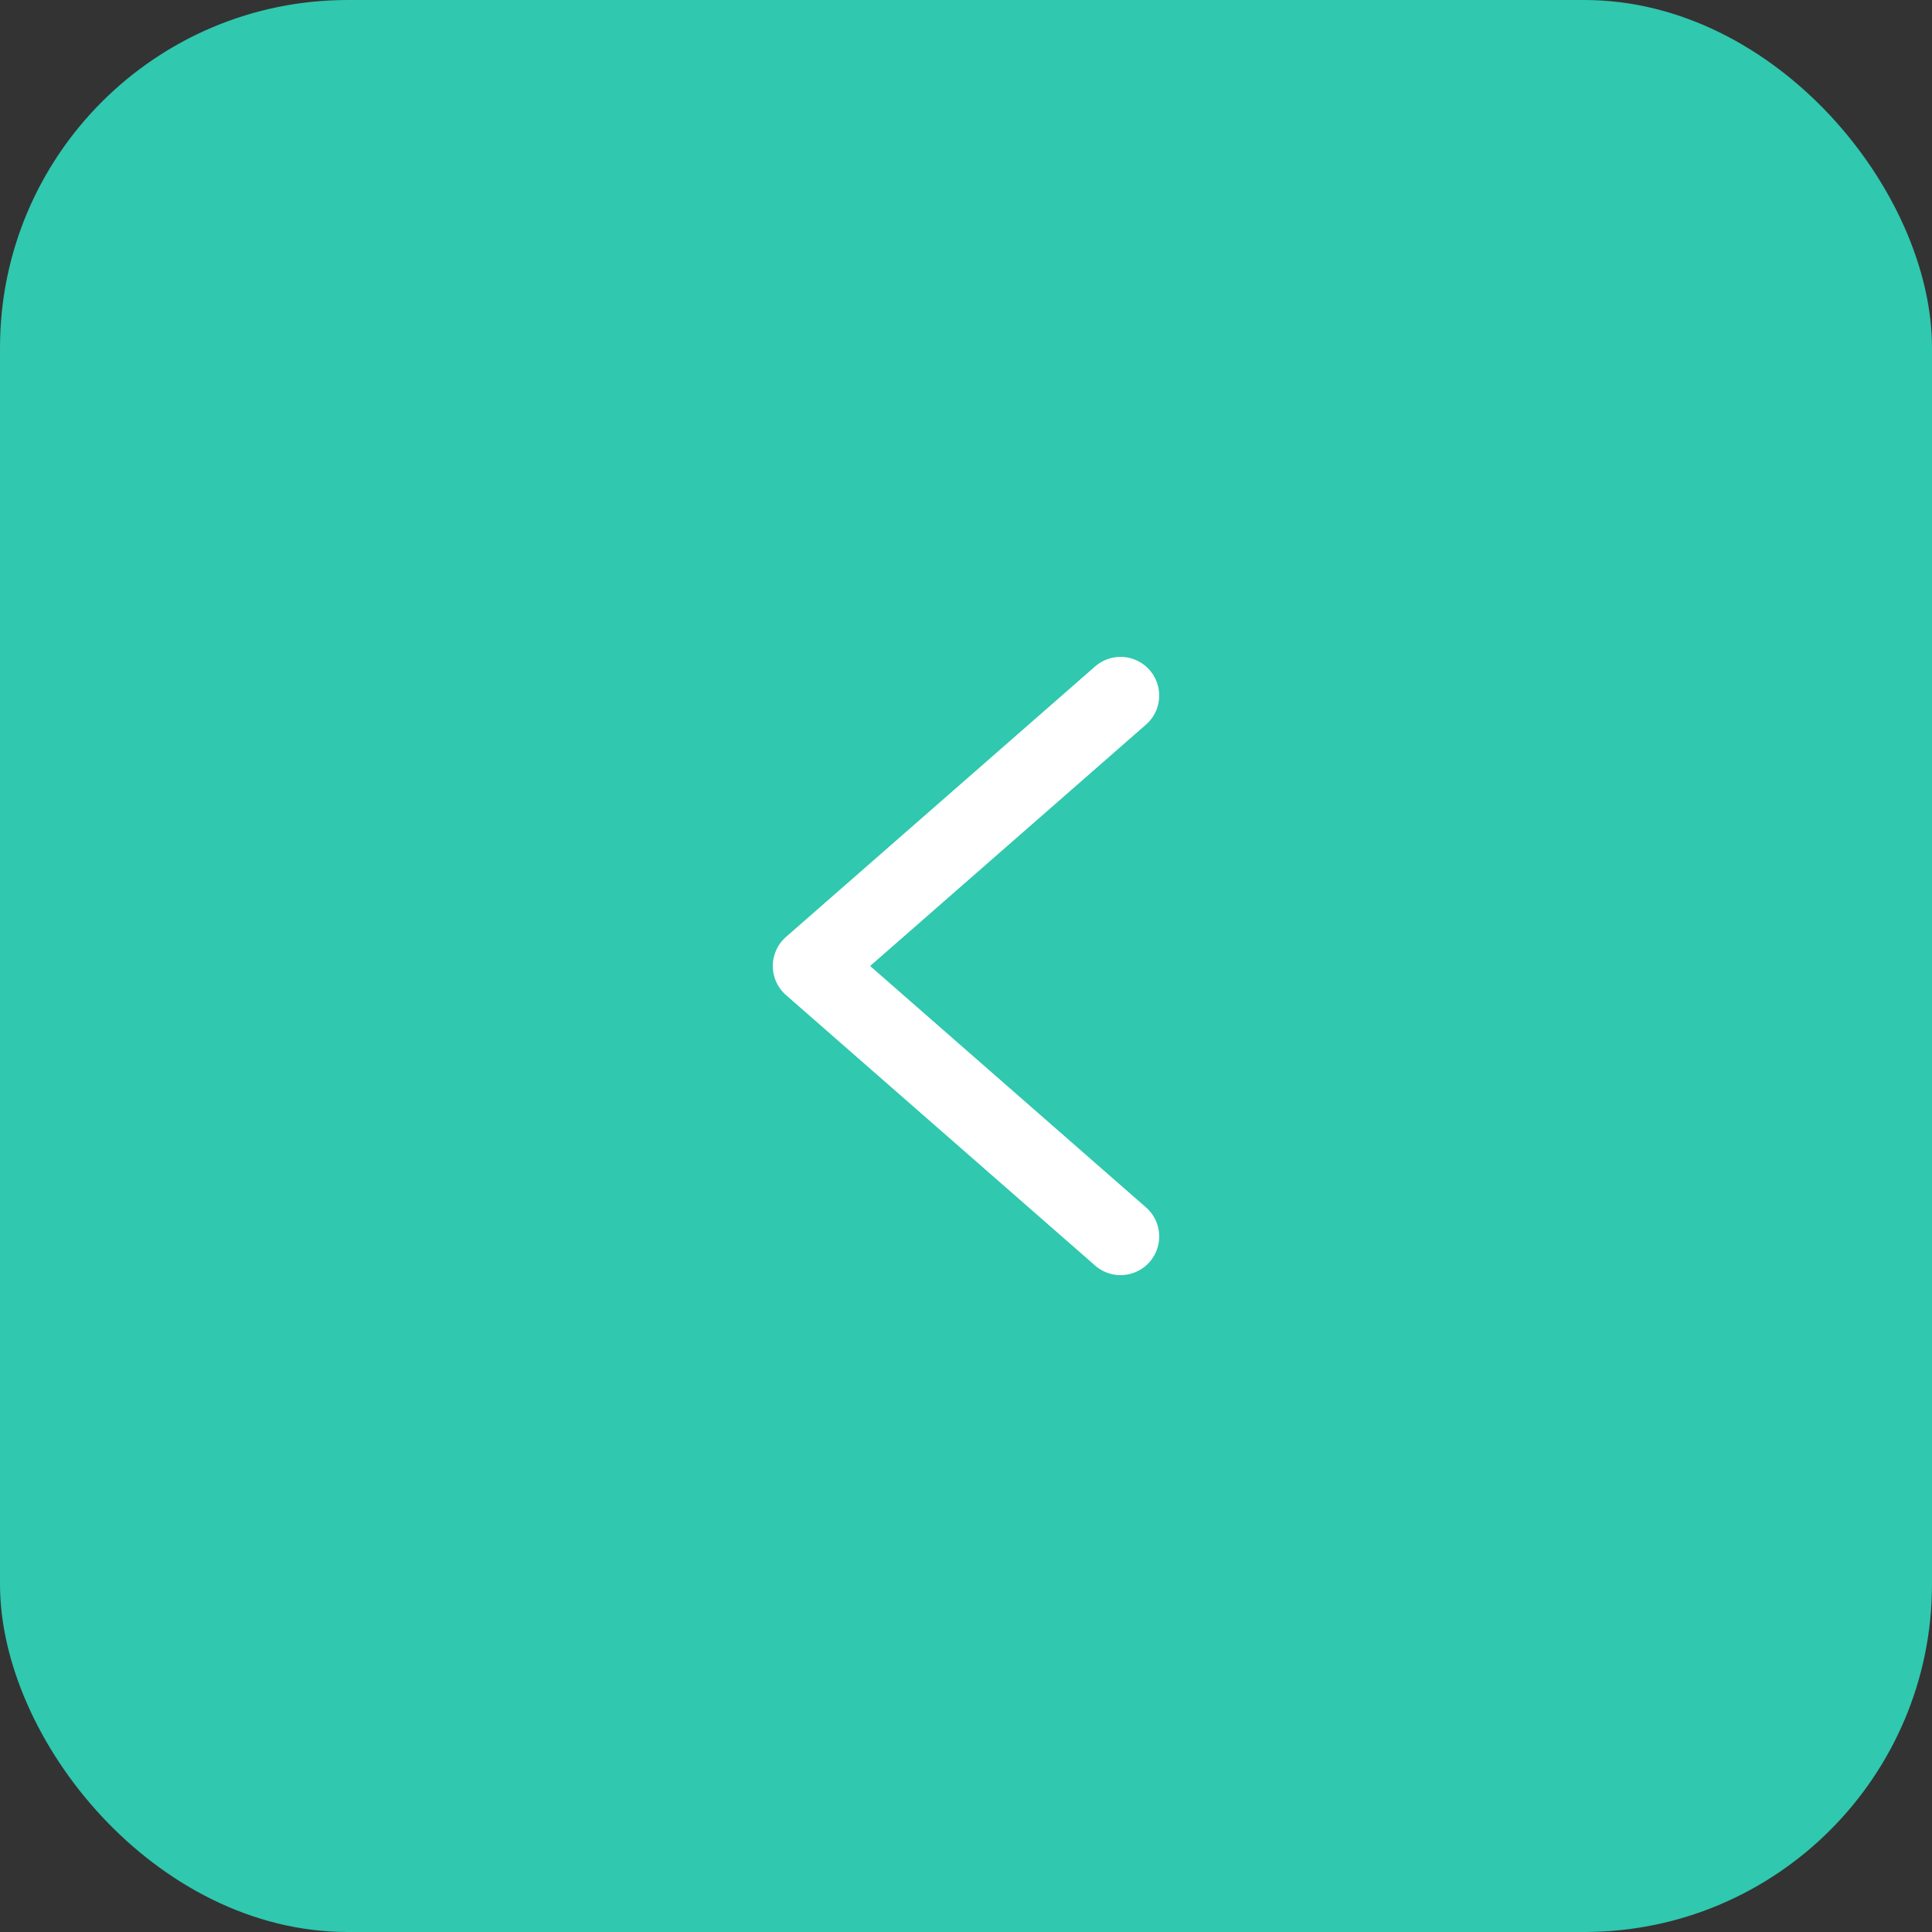 <svg width="50" height="50" viewBox="0 0 50 50" fill="none" xmlns="http://www.w3.org/2000/svg">
<rect x="0" y="0" width="50" height="50" fill="#333333" stroke="none"/>
<rect width="50" height="50" rx="9" fill="#30C8AF"/>
<path d="M29 18L21 25L29 32" stroke="white" stroke-width="2" stroke-linecap="round" stroke-linejoin="round"/>
</svg>
